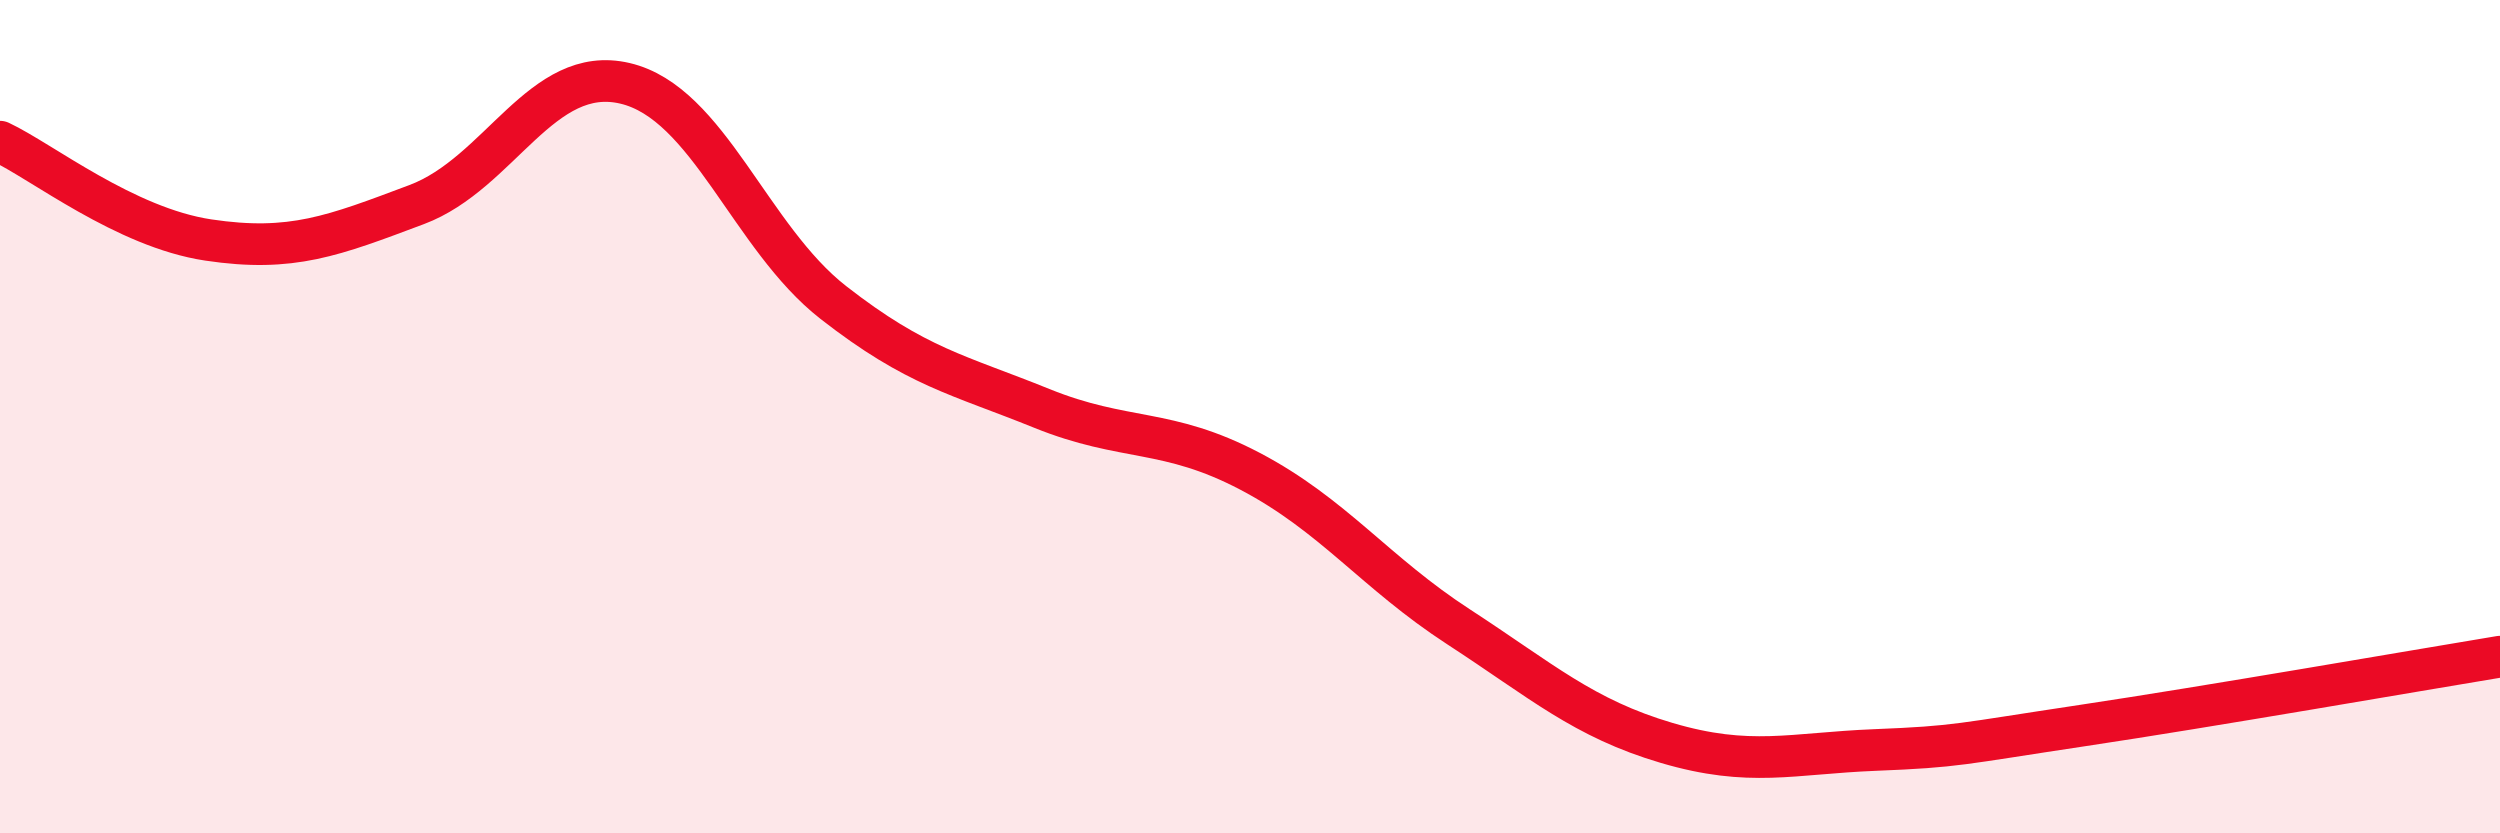 
    <svg width="60" height="20" viewBox="0 0 60 20" xmlns="http://www.w3.org/2000/svg">
      <path
        d="M 0,3.4 C 1,3.87 3,5.46 5,5.76 C 7,6.06 8,5.66 10,4.91 C 12,4.16 13,1.53 15,2 C 17,2.47 18,5.7 20,7.26 C 22,8.82 23,8.99 25,9.8 C 27,10.61 28,10.26 30,11.31 C 32,12.36 33,13.74 35,15.04 C 37,16.34 38,17.24 40,17.83 C 42,18.42 43,18.08 45,18 C 47,17.92 47,17.86 50,17.41 C 53,16.96 58,16.09 60,15.76L60 20L0 20Z"
        fill="#EB0A25"
        opacity="0.1"
        stroke-linecap="round"
        stroke-linejoin="round"
      />
      <path
        d="M 0,3.4 C 1,3.87 3,5.46 5,5.76 C 7,6.06 8,5.66 10,4.91 C 12,4.16 13,1.53 15,2 C 17,2.47 18,5.7 20,7.26 C 22,8.82 23,8.99 25,9.8 C 27,10.61 28,10.26 30,11.31 C 32,12.36 33,13.74 35,15.04 C 37,16.34 38,17.24 40,17.83 C 42,18.42 43,18.08 45,18 C 47,17.92 47,17.86 50,17.41 C 53,16.96 58,16.09 60,15.76"
        stroke="#EB0A25"
        stroke-width="1"
        fill="none"
        stroke-linecap="round"
        stroke-linejoin="round"
      />
    </svg>
  